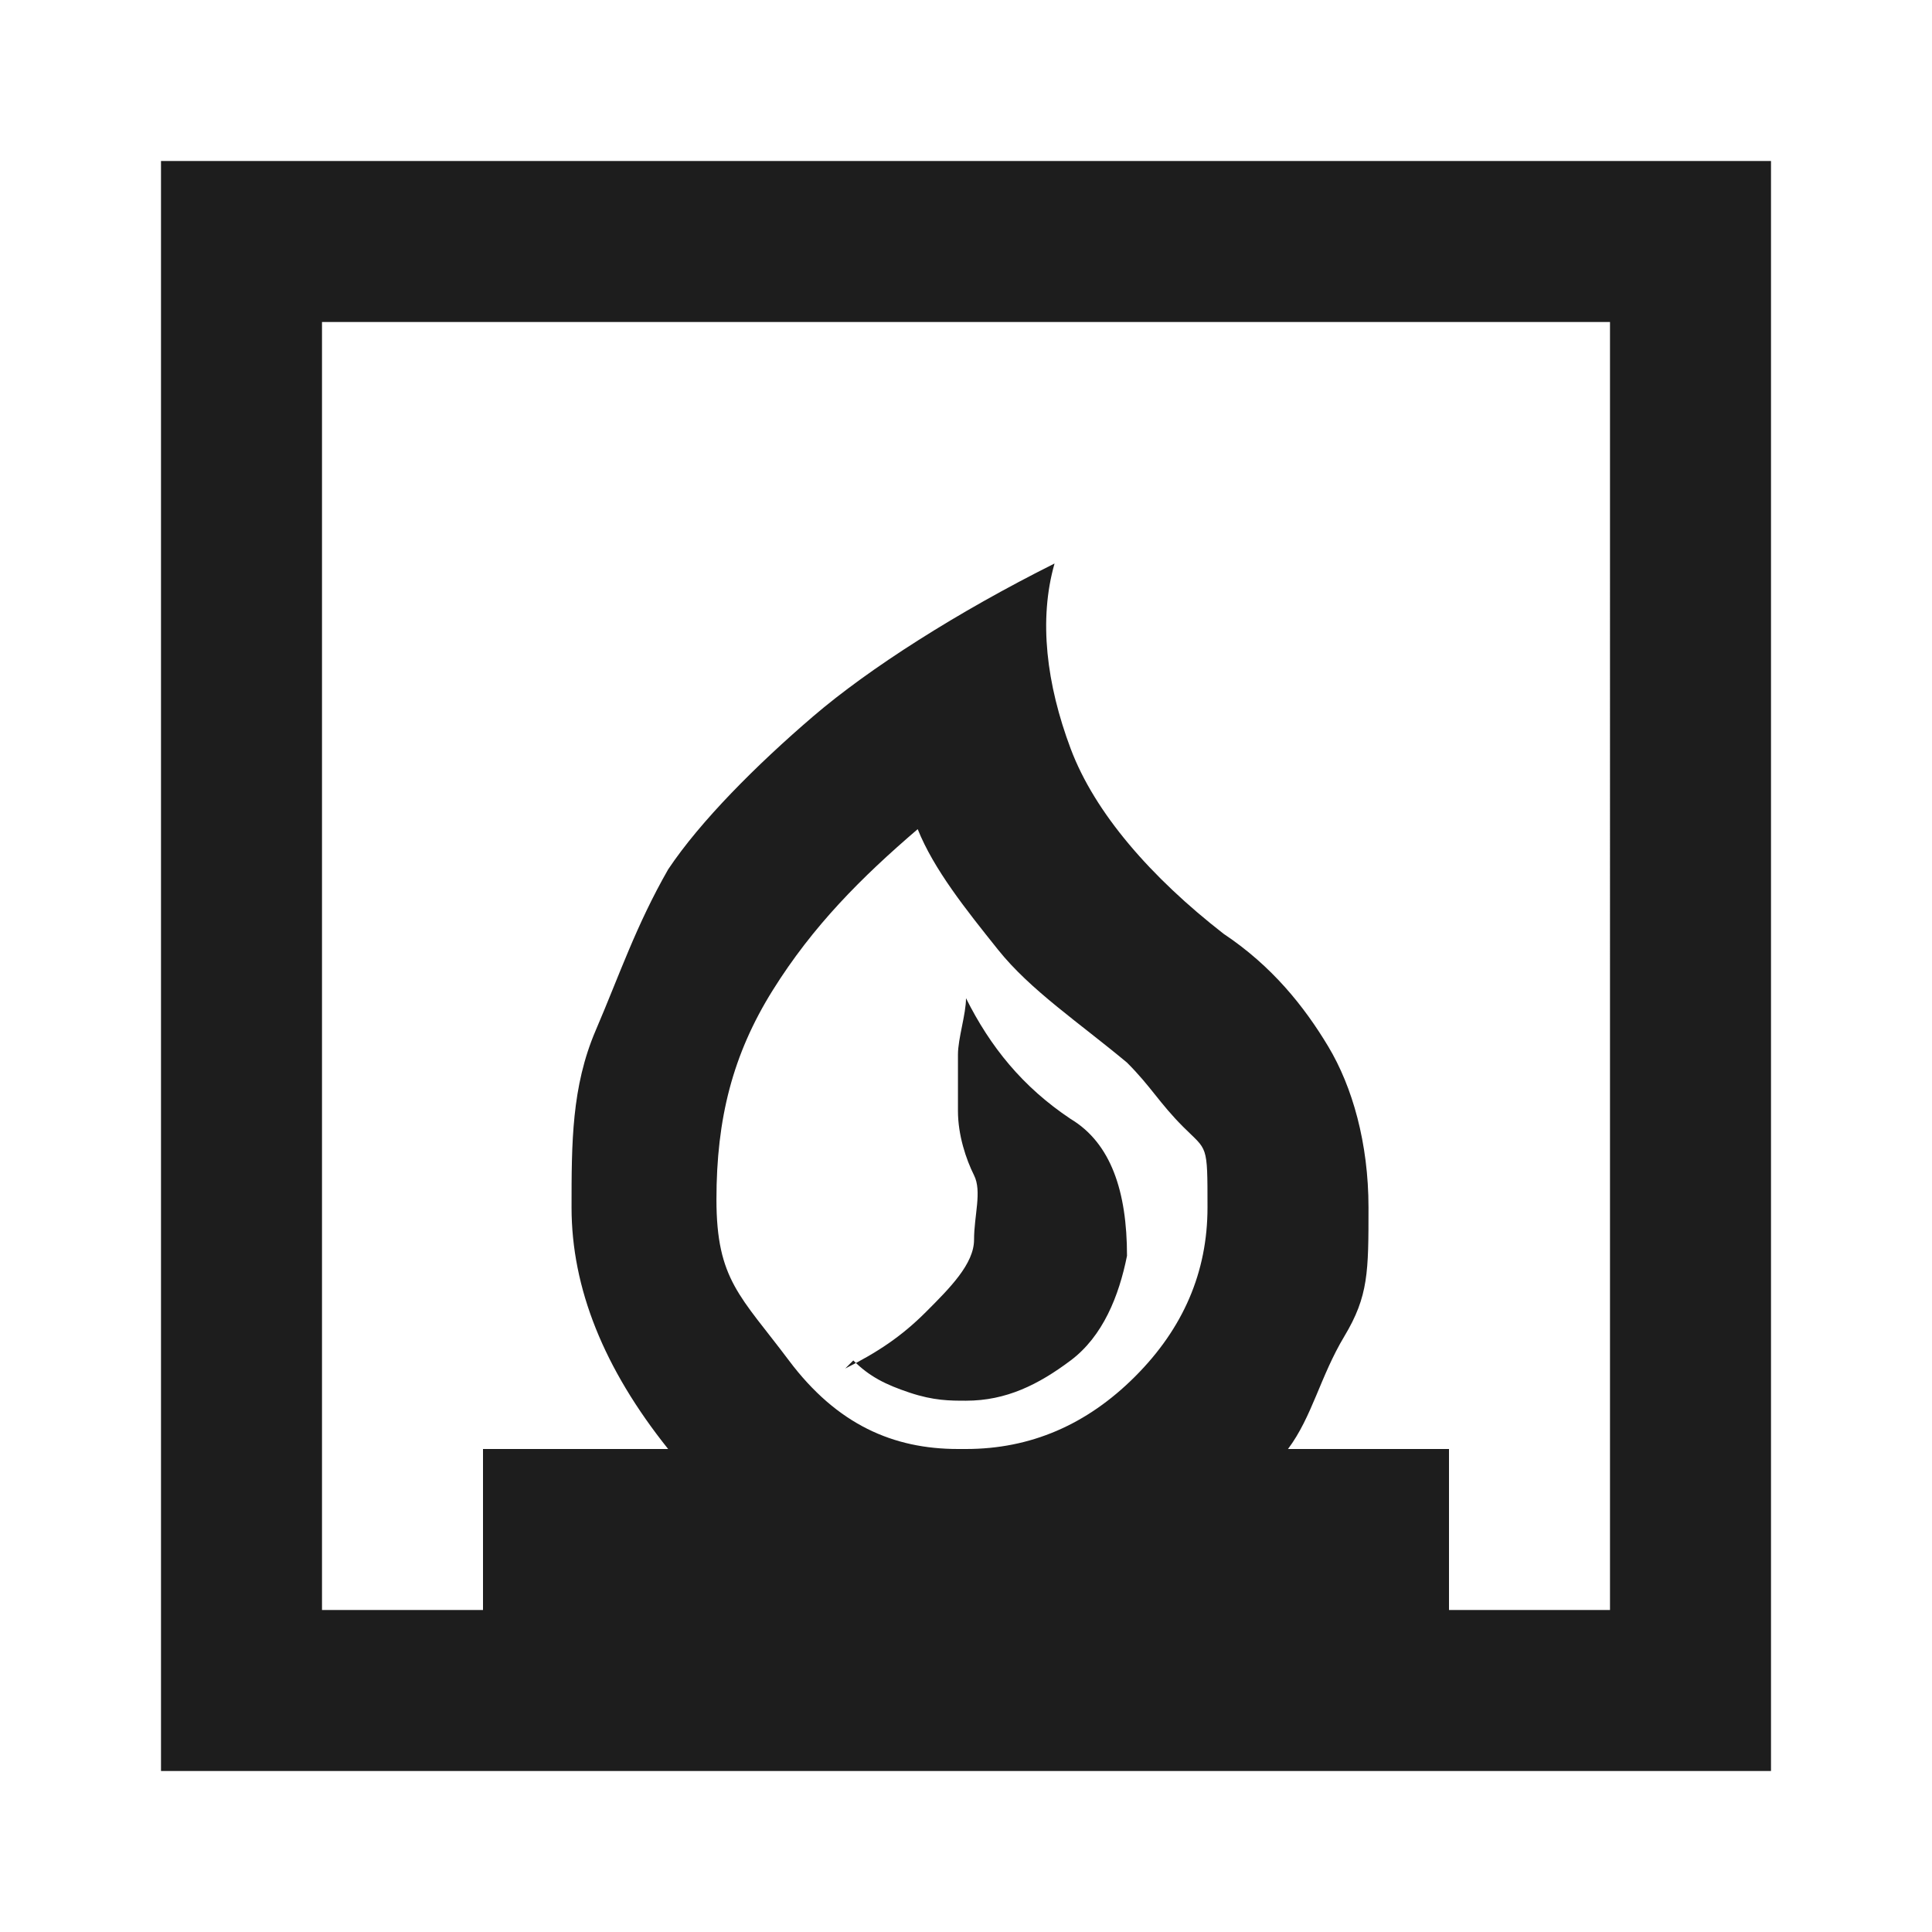 <?xml version="1.0" encoding="UTF-8"?>
<svg id="Layer_1" data-name="Layer 1" xmlns="http://www.w3.org/2000/svg" version="1.1" viewBox="0 0 24 24">
  <defs>
    <style>
      .cls-1 {
        fill: #1d1d1d;
        stroke-width: 0px;
      }
    </style>
  </defs>
  <path class="cls-1" d="M10.6,16.9c.2.2.4.3.7.4s.5.1.7.1c.5,0,.9-.2,1.3-.5s.6-.8.7-1.3c0-.8-.2-1.4-.7-1.7-.6-.4-1-.9-1.3-1.5,0,.2-.1.5-.1.7s0,.4,0,.7c0,.3.1.6.2.8s0,.5,0,.8c0,.3-.3.6-.6.9s-.6.5-1,.7ZM2,22V2h20v20H2ZM12,18c.8,0,1.5-.3,2.1-.9.6-.6.9-1.3.9-2.1s0-.7-.3-1-.4-.5-.7-.8c-.6-.5-1.2-.9-1.6-1.4s-.8-1-1-1.5c-.7.6-1.3,1.2-1.8,2s-.7,1.6-.7,2.6.3,1.2.9,2,1.3,1.1,2.1,1.1ZM4,20h2v-2h2.3c-.4-.5-.7-1-.9-1.5s-.3-1-.3-1.5c0-.8,0-1.5.3-2.2s.5-1.3.9-2c.4-.6,1.1-1.3,1.8-1.9s1.8-1.3,3-1.9c-.2.7-.1,1.5.2,2.3s1,1.6,1.9,2.3c.6.4,1,.9,1.3,1.4s.5,1.2.5,2,0,1.1-.3,1.6-.4,1-.7,1.4h2v2h2V4H4v16Z"/>
</svg>